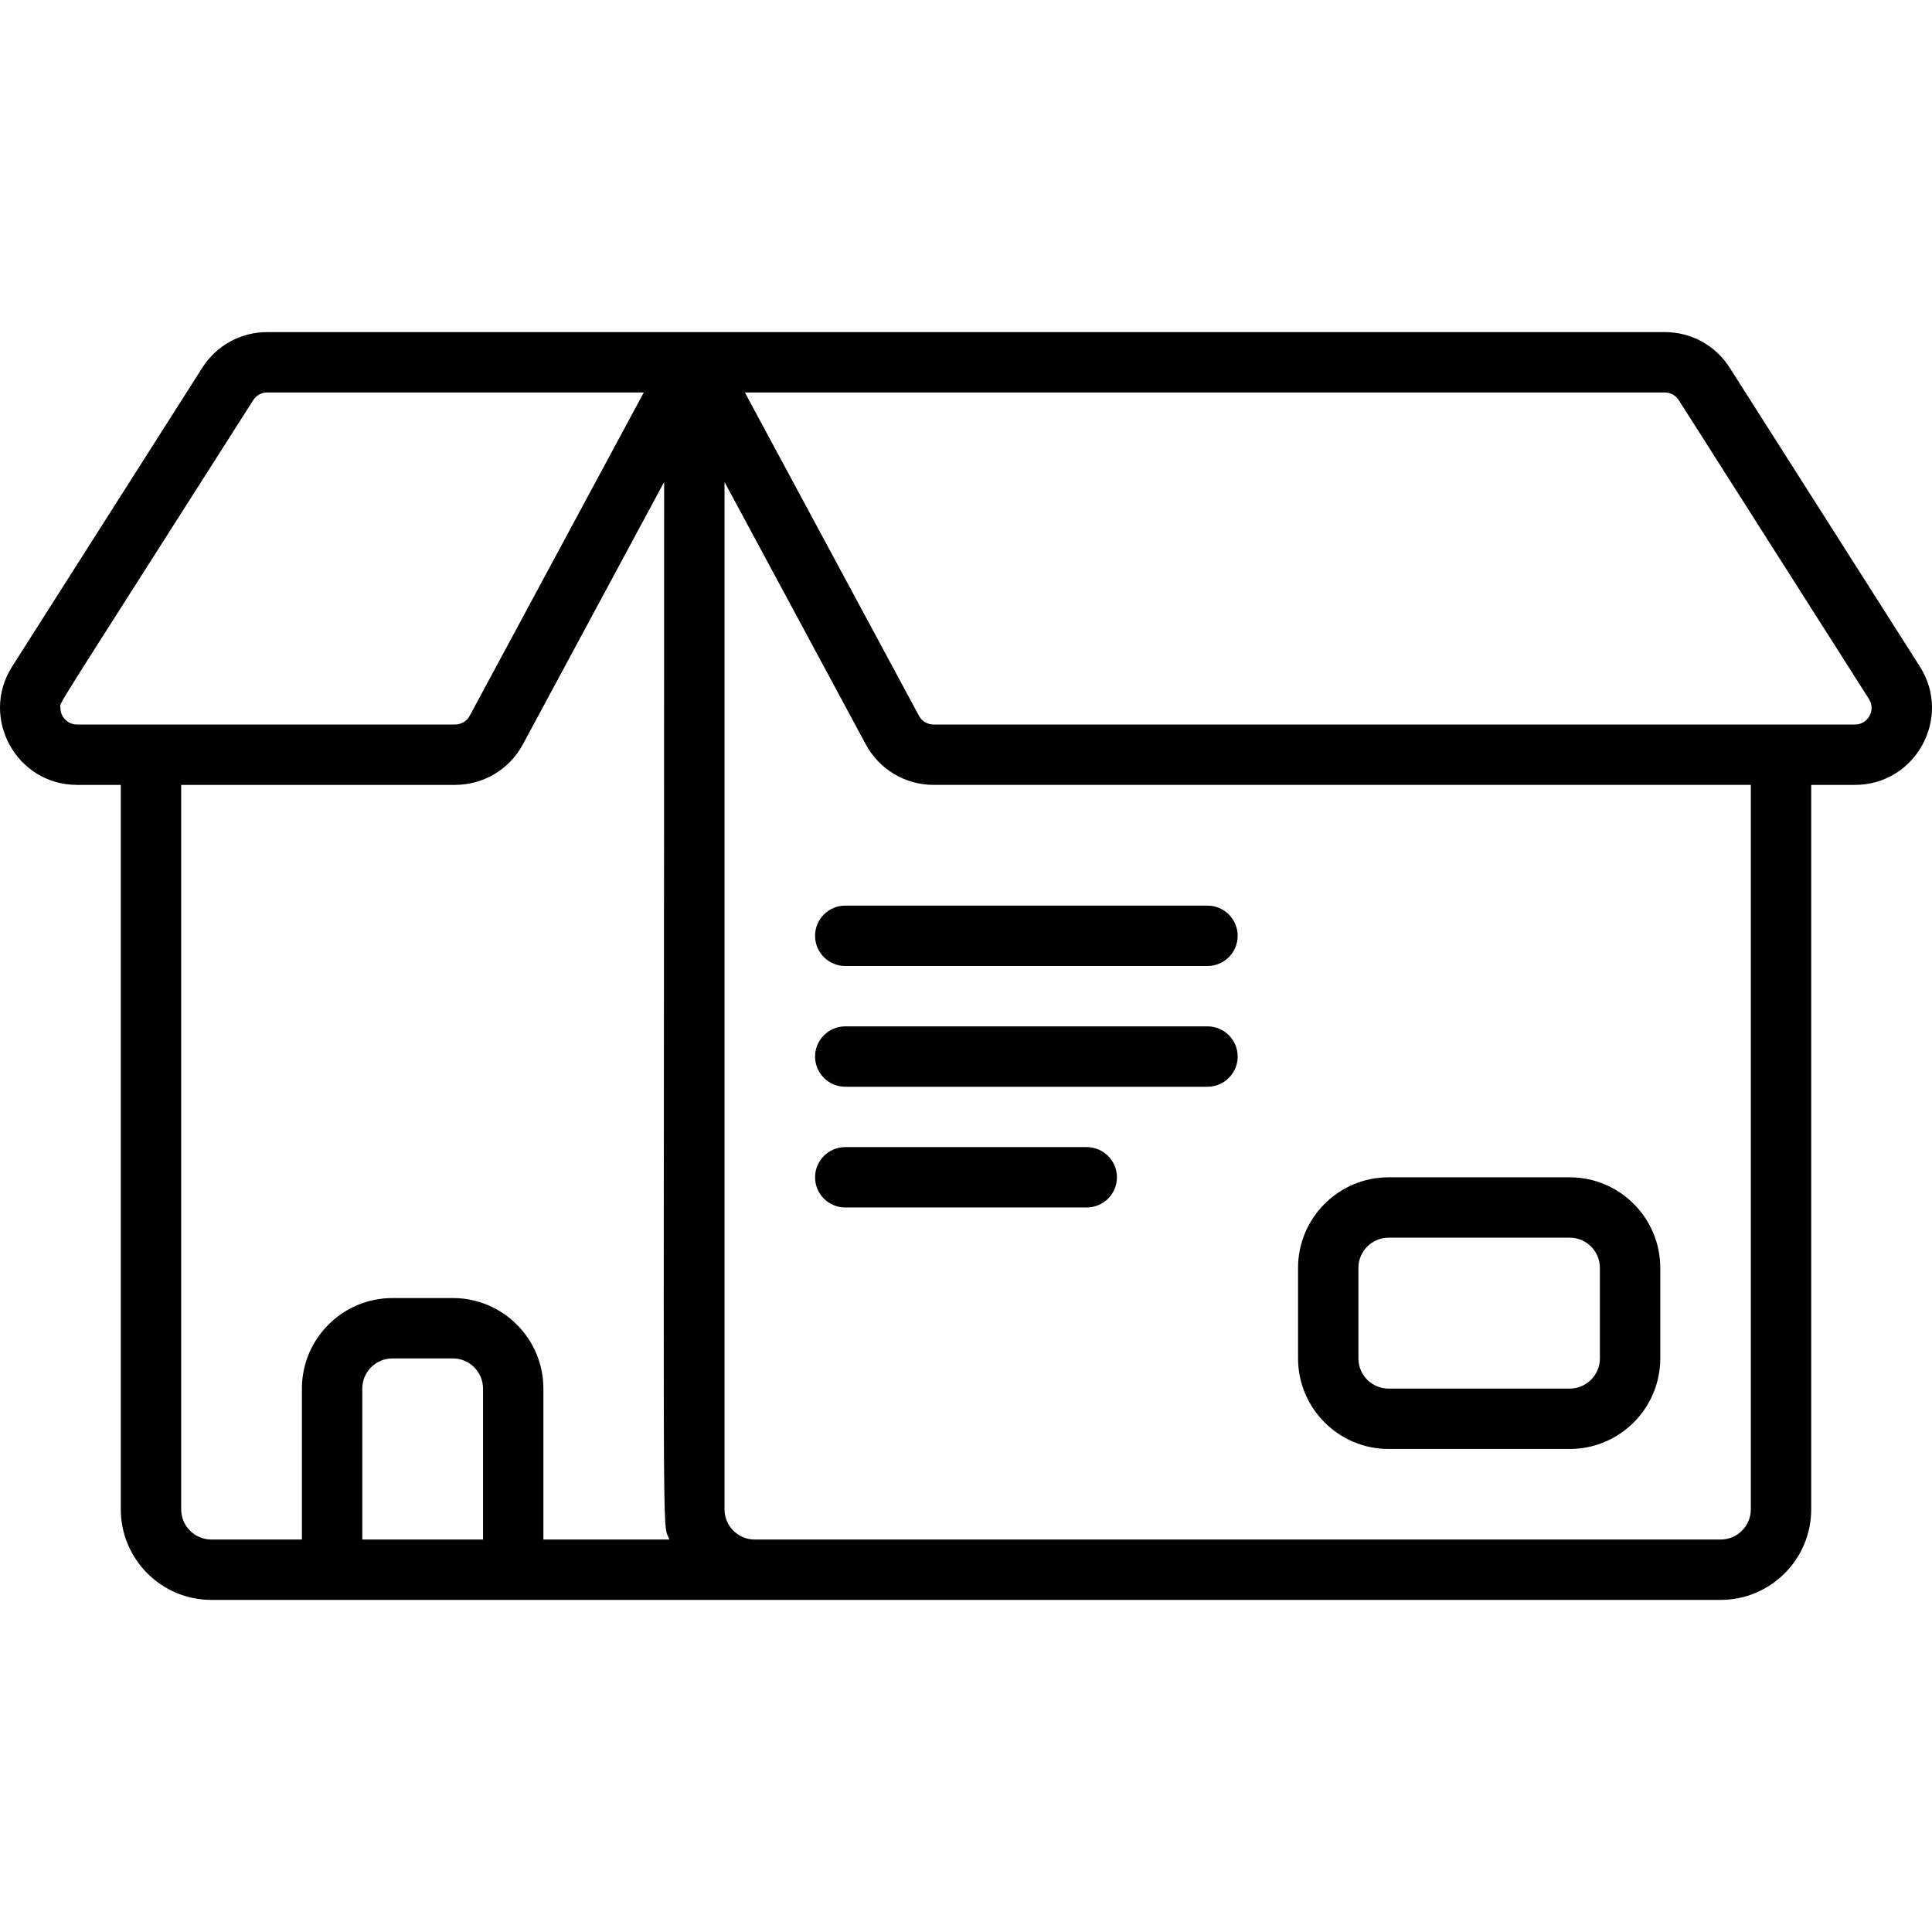 <svg id="Layer_1" enable-background="new 0 0 512.028 512.028" height="512" viewBox="0 0 512.028 512.028" width="512" xmlns="http://www.w3.org/2000/svg"><g><path d="m508.826 176.675-50.41-79.217c-3.764-5.914-10.195-9.444-17.204-9.444-17.075 0-358.435 0-370.395 0-7.009 0-13.44 3.53-17.204 9.444l-50.41 79.216c-8.6 13.513 1.128 31.34 17.203 31.34h11.608v192c0 13.233 10.767 24 24 24h400c13.233 0 24-10.767 24-24v-192h11.608c16.081 0 25.802-17.833 17.204-31.339zm-492.812 10.947c0-1.881-3.846 4.764 51.097-81.574.811-1.273 2.196-2.034 3.706-2.034h99.804l-46.142 85.69c-.767 1.425-2.248 2.31-3.866 2.31h-100.207c-2.422 0-4.392-1.97-4.392-4.392zm32 212.392v-192h72.599c7.513 0 14.393-4.109 17.954-10.724l37.447-69.545c0 295.518-.672 274.495 1.376 280.269h-33.376v-40c0-13.233-10.767-24-24-24h-16c-13.233 0-24 10.767-24 24v40h-24c-4.411 0-8-3.589-8-8zm48 8v-40c0-4.411 3.589-8 8-8h16c4.411 0 8 3.589 8 8v40zm368-8c0 4.411-3.589 8-8 8h-256c-4.411 0-8-3.589-8-8v-272.269l37.447 69.545c3.562 6.614 10.441 10.724 17.954 10.724h216.599zm27.608-208h-244.207c-1.618 0-3.1-.885-3.866-2.31l-46.142-85.69h243.804c1.51 0 2.896.761 3.706 2.034l50.41 79.218c1.849 2.902-.235 6.748-3.705 6.748z"/><path d="m368.014 384.014h48c13.233 0 24-10.767 24-24v-24c0-13.233-10.767-24-24-24h-48c-13.233 0-24 10.767-24 24v24c0 13.233 10.767 24 24 24zm-8-48c0-4.411 3.589-8 8-8h48c4.411 0 8 3.589 8 8v24c0 4.411-3.589 8-8 8h-48c-4.411 0-8-3.589-8-8z"/><path d="m216.014 248.014c0 4.418 3.582 8 8 8h96c4.418 0 8-3.582 8-8s-3.582-8-8-8h-96c-4.418 0-8 3.582-8 8z"/><path d="m288.014 304.014h-64c-4.418 0-8 3.582-8 8s3.582 8 8 8h64c4.418 0 8-3.582 8-8s-3.582-8-8-8z"/><path d="m320.014 272.014h-96c-4.418 0-8 3.582-8 8s3.582 8 8 8h96c4.418 0 8-3.582 8-8s-3.582-8-8-8z"/></g></svg>